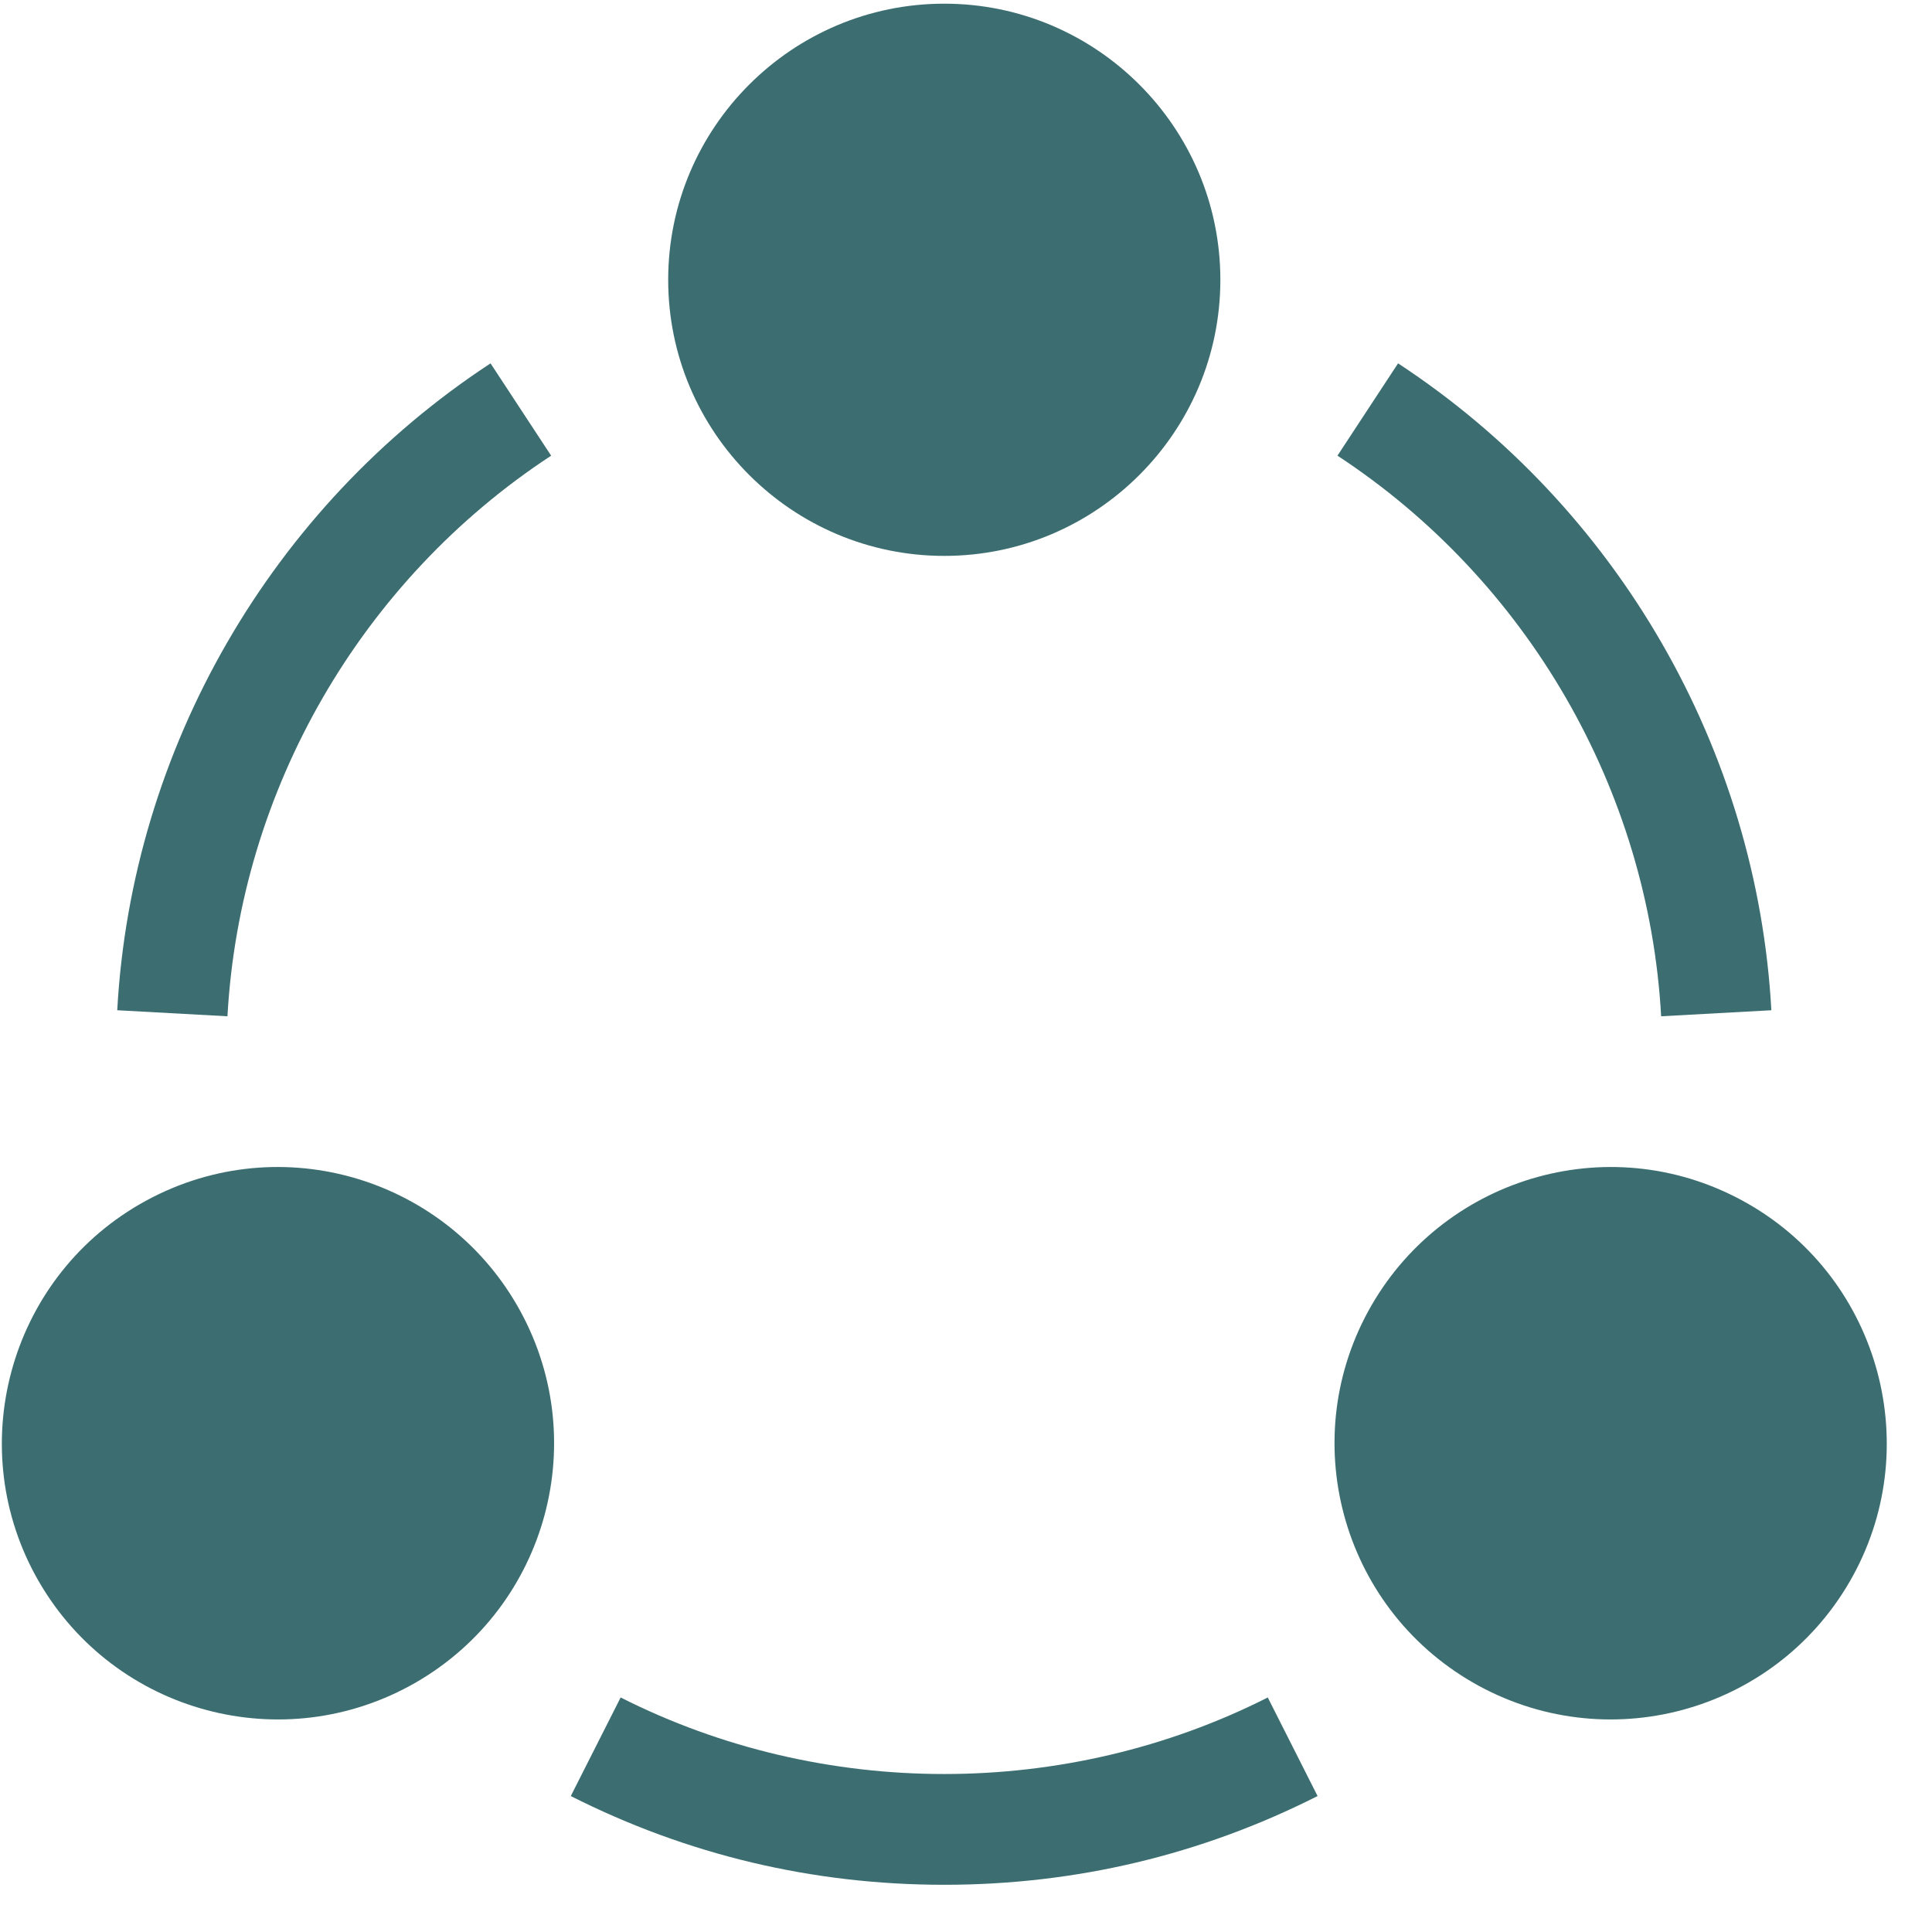 <svg width="41" height="41" viewBox="0 0 41 41" fill="none" xmlns="http://www.w3.org/2000/svg">
<g clip-path="url(#clip0_7478_16929)">
<path d="M20.039 11.797C16.808 11.797 14.18 9.168 14.18 5.938C14.18 2.707 16.808 0.078 20.039 0.078C23.27 0.078 25.898 2.707 25.898 5.938C25.898 9.168 23.27 11.797 20.039 11.797Z" fill="#3C6E71"/>
<path d="M0.822 33.558C-0.792 30.76 0.17 27.17 2.968 25.554C5.824 23.907 9.381 24.944 10.972 27.699C12.591 30.501 11.632 34.083 8.828 35.703C6.018 37.323 2.44 36.359 0.822 33.558Z" fill="#3C6E71"/>
<path d="M31.252 35.703C28.45 34.084 27.487 30.503 29.107 27.699C30.698 24.945 34.255 23.907 37.111 25.554C39.909 27.17 40.872 30.76 39.257 33.558C37.641 36.355 34.065 37.325 31.252 35.703Z" fill="#3C6E71"/>
<path d="M4.827 21.567L2.488 21.439C2.793 15.896 5.754 10.764 10.41 7.711L11.696 9.67C7.66 12.317 5.093 16.765 4.827 21.567Z" fill="#3C6E71"/>
<path d="M35.252 21.567C34.986 16.765 32.419 12.317 28.383 9.67L29.669 7.711C34.325 10.764 37.286 15.896 37.591 21.439L35.252 21.567Z" fill="#3C6E71"/>
<path d="M20.037 39.998C17.249 39.998 14.584 39.364 12.113 38.115L13.171 36.023C17.451 38.189 22.623 38.189 26.904 36.023L27.961 38.115C25.49 39.364 22.825 39.998 20.037 39.998Z" fill="#3C6E71"/>
</g>
<defs>
<clipPath id="clip0_7478_16929">
<rect width="40" height="40" fill="white" transform="translate(0.039 0.039)"/>
</clipPath>
</defs>
</svg>
